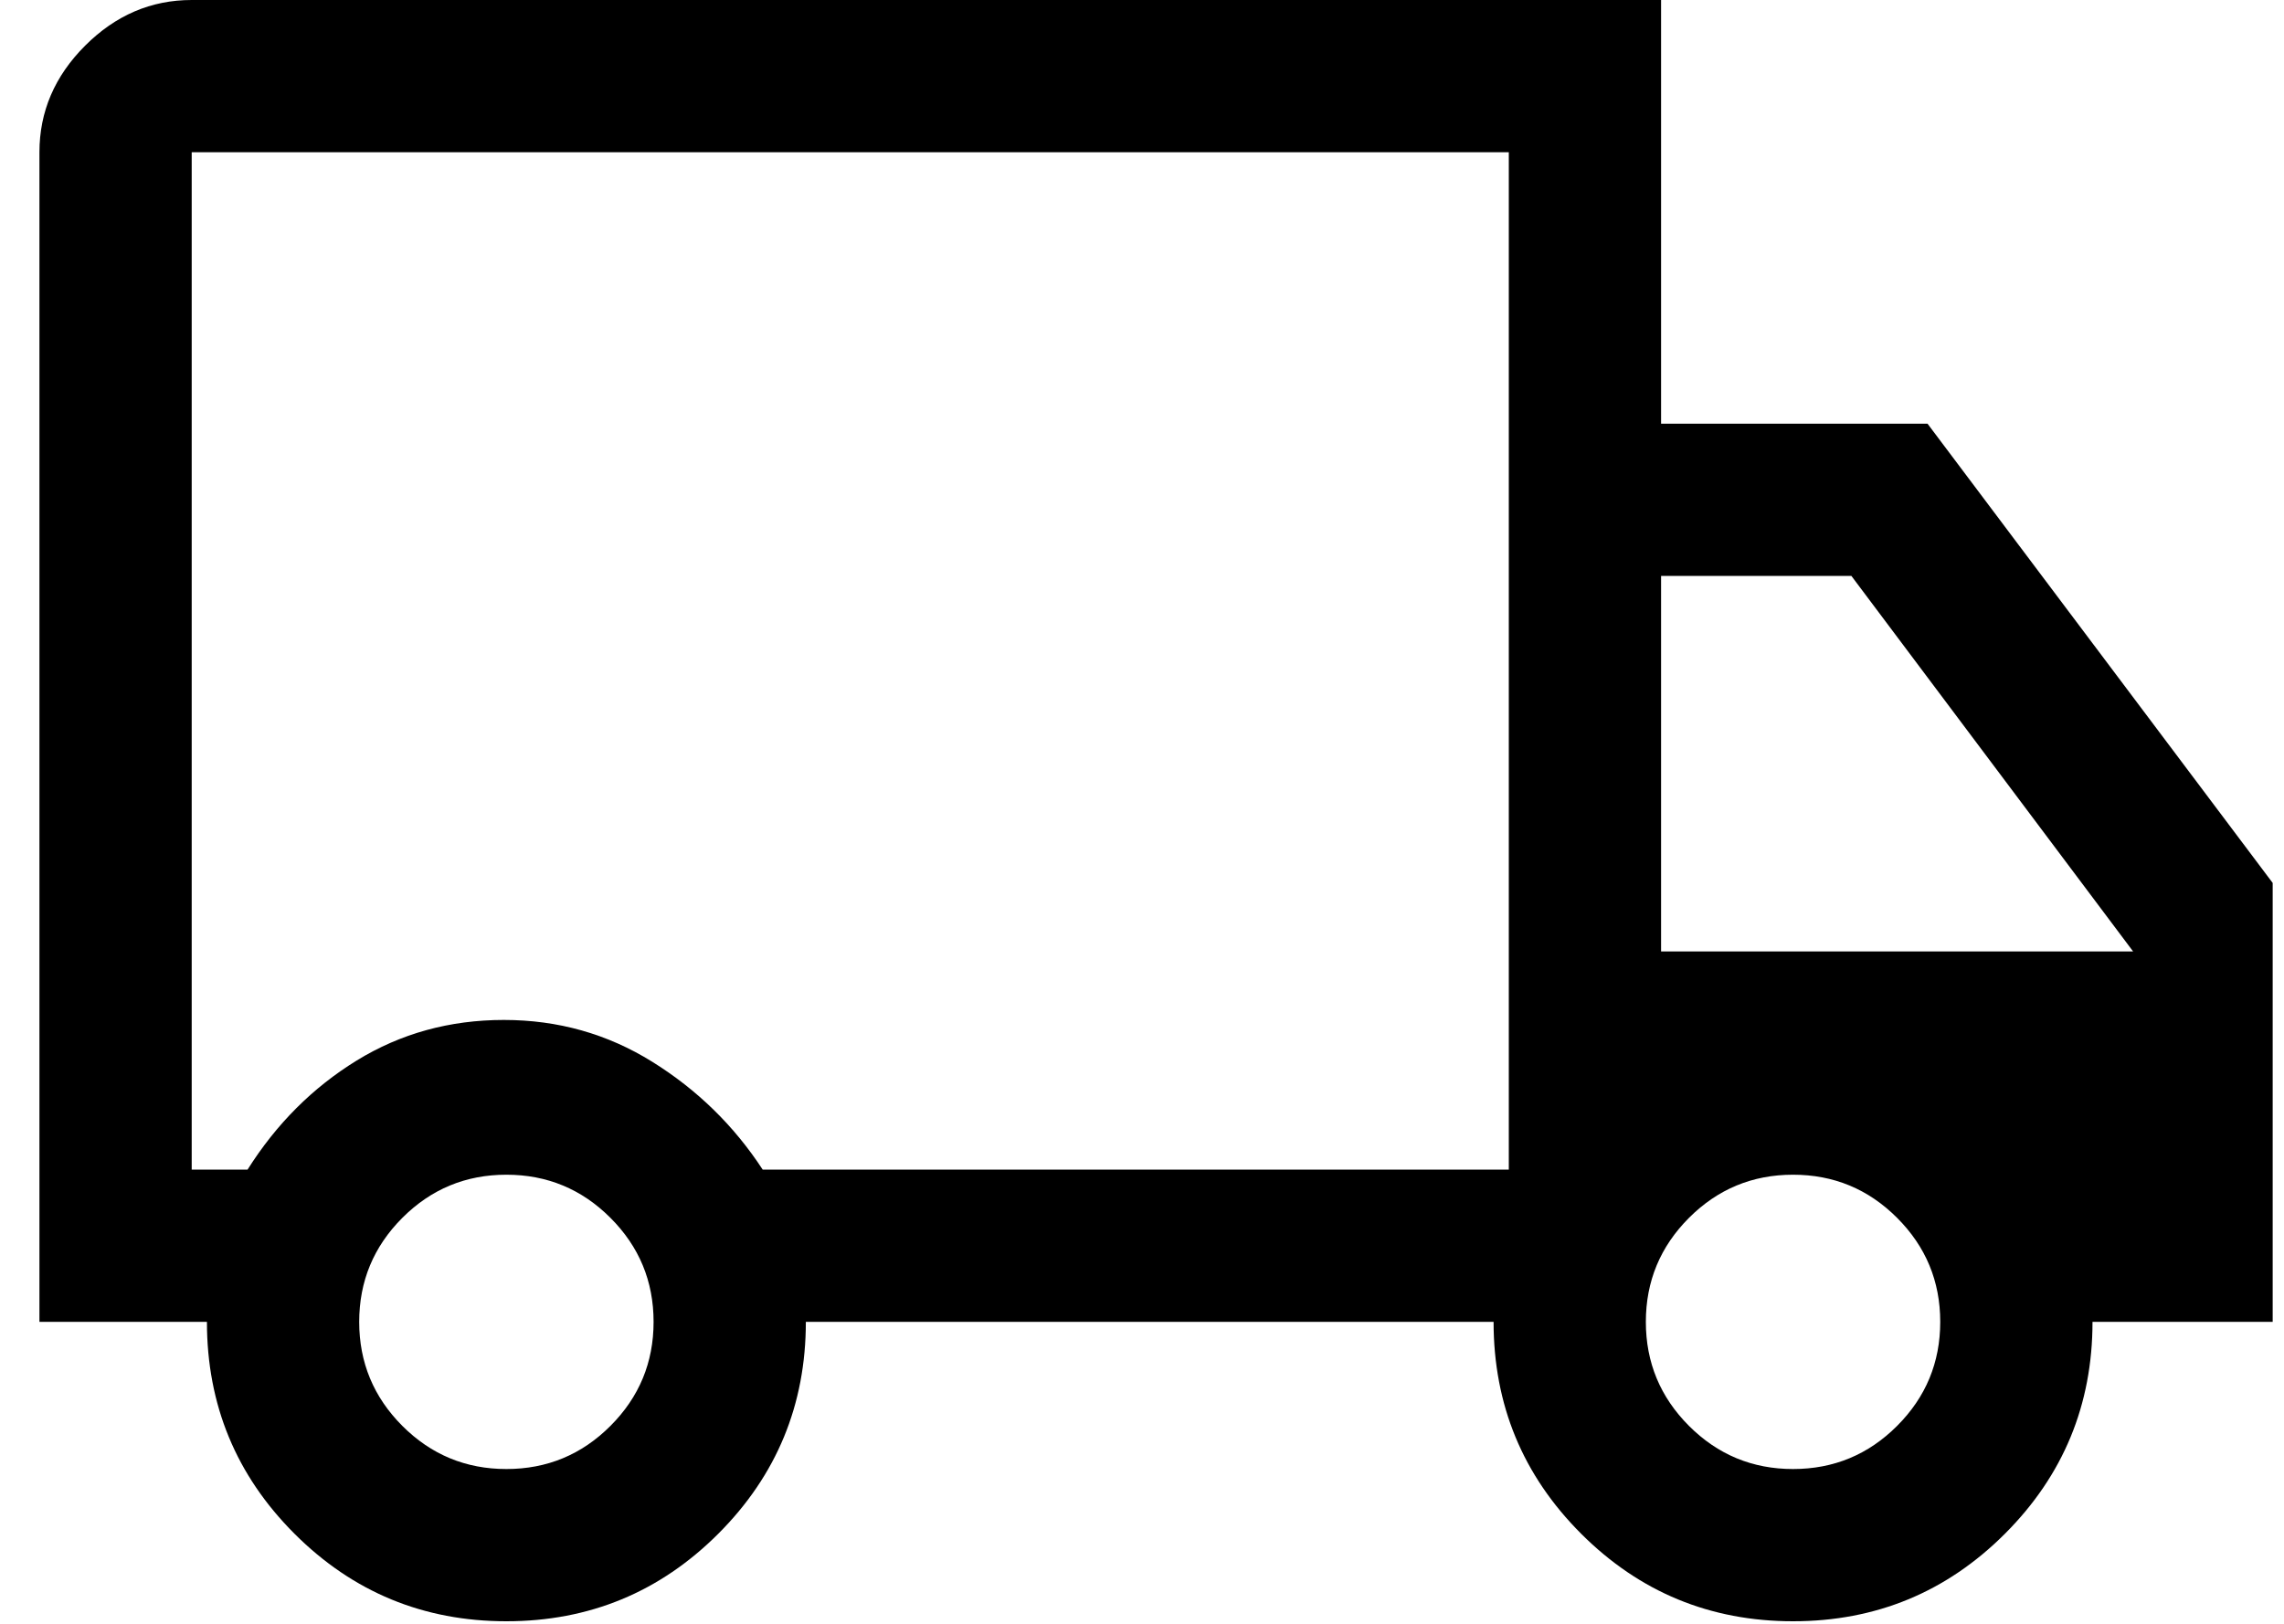 <svg width="45" height="32" viewBox="0 0 45 32" fill="none" xmlns="http://www.w3.org/2000/svg">
<path d="M9.977 31.95C8.344 31.95 6.952 31.375 5.802 30.225C4.652 29.075 4.077 27.683 4.077 26.05H0.777V3C0.777 2.2 1.077 1.5 1.677 0.9C2.277 0.3 2.977 0 3.777 0H32.727V8.35H37.977L44.777 17.4V26.05H41.227C41.227 27.683 40.652 29.075 39.502 30.225C38.352 31.375 36.961 31.95 35.327 31.95C33.694 31.95 32.302 31.375 31.152 30.225C30.002 29.075 29.427 27.683 29.427 26.05H15.877C15.877 27.683 15.302 29.075 14.152 30.225C13.002 31.375 11.611 31.95 9.977 31.95ZM9.977 28.95C10.777 28.95 11.461 28.667 12.027 28.1C12.594 27.533 12.877 26.85 12.877 26.05C12.877 25.25 12.594 24.567 12.027 24C11.461 23.433 10.777 23.15 9.977 23.15C9.177 23.15 8.494 23.433 7.927 24C7.361 24.567 7.077 25.25 7.077 26.05C7.077 26.85 7.361 27.533 7.927 28.1C8.494 28.667 9.177 28.95 9.977 28.95ZM3.777 23.05H4.877C5.444 22.15 6.161 21.433 7.027 20.9C7.894 20.367 8.861 20.1 9.927 20.1C10.994 20.1 11.969 20.375 12.852 20.925C13.736 21.475 14.461 22.183 15.027 23.05H29.727V3H3.777V23.05ZM35.327 28.95C36.127 28.95 36.811 28.667 37.377 28.1C37.944 27.533 38.227 26.85 38.227 26.05C38.227 25.25 37.944 24.567 37.377 24C36.811 23.433 36.127 23.15 35.327 23.15C34.527 23.15 33.844 23.433 33.277 24C32.711 24.567 32.427 25.25 32.427 26.05C32.427 26.85 32.711 27.533 33.277 28.1C33.844 28.667 34.527 28.95 35.327 28.95ZM32.727 18.75H42.027L36.477 11.35H32.727V18.75Z" fill="black"/>
</svg>
